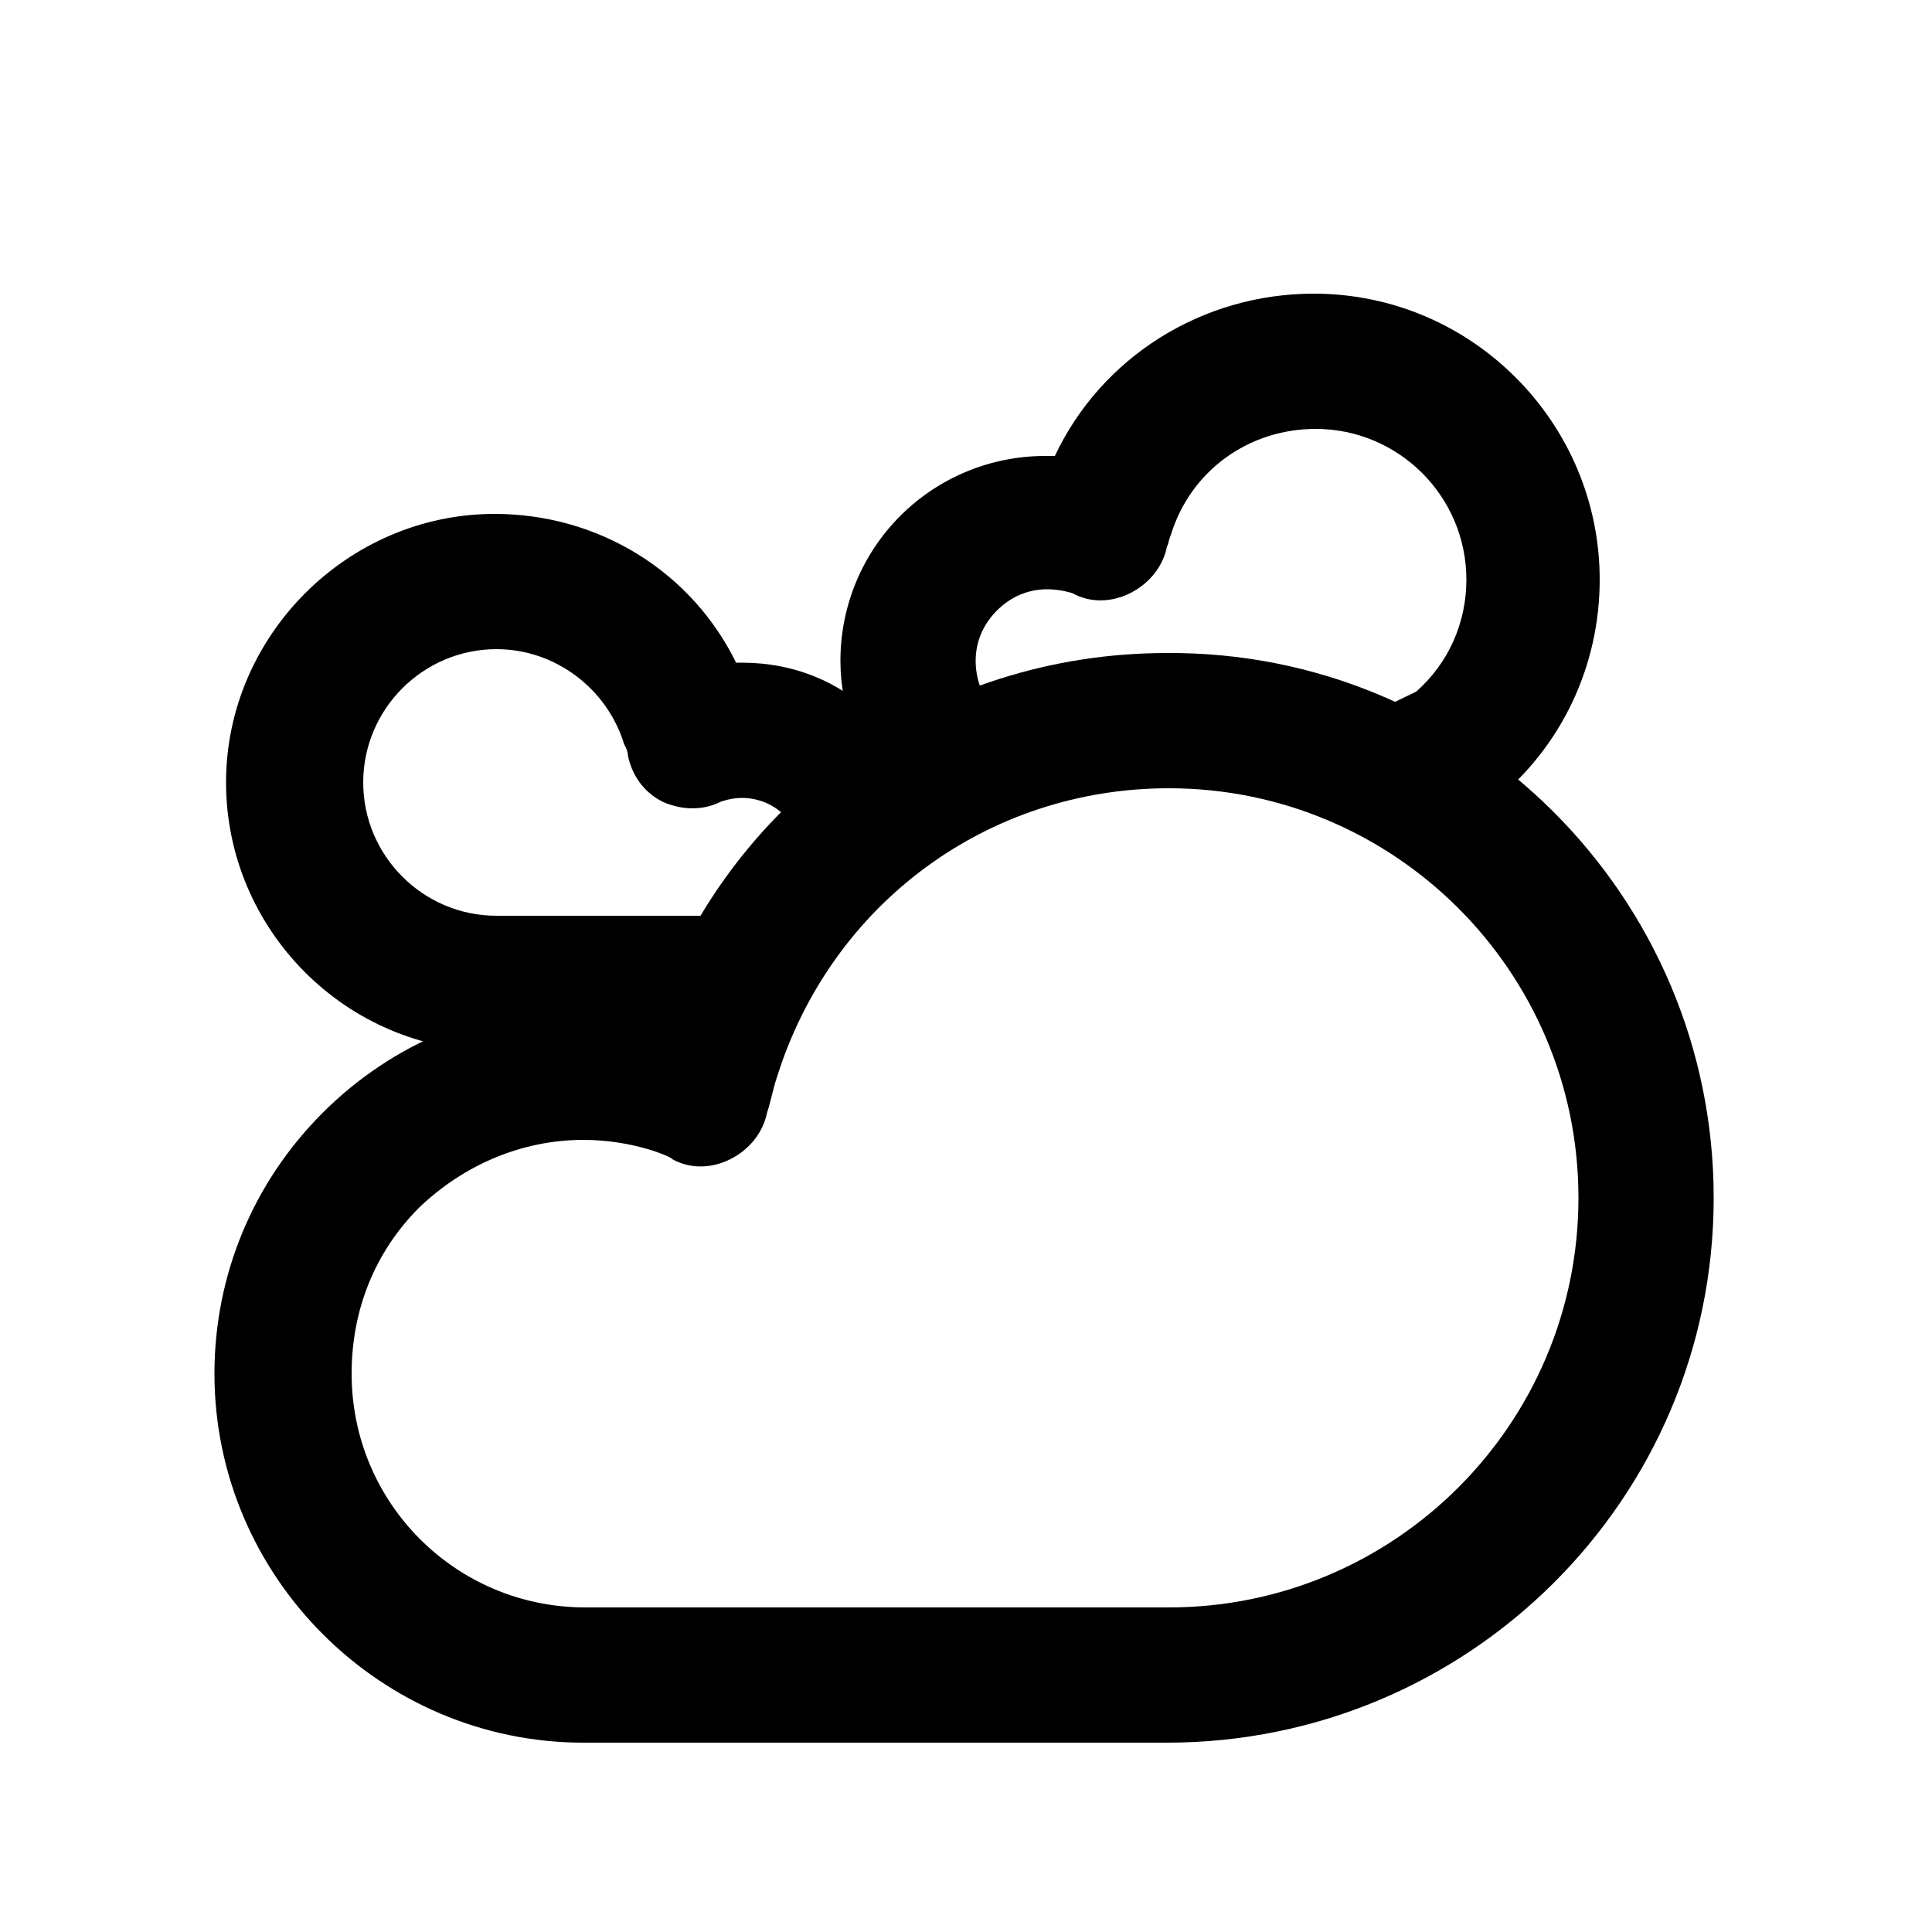 <?xml version="1.0" encoding="utf-8"?>
<!-- Generator: Adobe Illustrator 23.0.2, SVG Export Plug-In . SVG Version: 6.00 Build 0)  -->
<svg version="1.1" xmlns="http://www.w3.org/2000/svg" xmlns:xlink="http://www.w3.org/1999/xlink" x="0px" y="0px"
	 viewBox="0 0 100 100" style="enable-background:new 0 0 100 100;" xml:space="preserve">
<style type="text/css">
	.st0{display:none;}
	.st1{display:inline;opacity:0.18;}
	.st2{fill:none;stroke:#000000;stroke-width:0.25;stroke-miterlimit:10;}
	.st3{fill:none;stroke:#000000;stroke-width:9;stroke-linejoin:round;stroke-miterlimit:10;}
	.st4{fill:none;stroke:#000000;stroke-width:7;stroke-miterlimit:10;}
	.st5{fill:none;stroke:#000000;stroke-width:7;stroke-linejoin:round;stroke-miterlimit:10;}
	.st6{fill:none;stroke:#000000;stroke-width:7;stroke-linecap:round;stroke-linejoin:round;stroke-miterlimit:10;}
</style>
<g id="Calque_2" class="st0">
	<g class="st1">
		<line class="st2" x1="0" y1="0" x2="100" y2="100"/>
		<line class="st2" x1="0" y1="100" x2="100" y2="0"/>
		<path class="st2" d="M84,89.6H16.3c-3.2,0-5.7-2.6-5.7-5.7V16.2c0-3.2,2.6-5.7,5.7-5.7H84c3.2,0,5.7,2.6,5.7,5.7v67.6
			C89.7,87,87.1,89.6,84,89.6z"/>
		<path class="st2" d="M77.4,95.7H22.2c-3.2,0-5.7-2.6-5.7-5.7V9.7c0-3.2,2.6-5.7,5.7-5.7h55.2c3.2,0,5.7,2.6,5.7,5.7V90
			C83.1,93.1,80.6,95.7,77.4,95.7z"/>
		<path class="st2" d="M4,77.5V22.3c0-3.2,2.6-5.7,5.7-5.7H90c3.2,0,5.7,2.6,5.7,5.7v55.2c0,3.2-2.6,5.7-5.7,5.7H9.7
			C6.5,83.2,4,80.6,4,77.5z"/>
		<circle class="st2" cx="50.1" cy="50" r="46"/>
		<circle class="st2" cx="50.1" cy="50" r="20.7"/>
	</g>
</g>
<g id="Calque_1">
	<g>
		<g>
			<path d="M60.4,90.2H30.2c-10.5,0-19.1-8.6-19.1-19.1c0-5.1,2-9.9,5.6-13.5C20.3,54,25.1,52,30.2,52c0,0,0,0,0,0
				c1.4,0,2.6,0.2,3.7,0.4c4-11.2,14.5-18.6,26.5-18.6C76,33.7,88.7,46.4,88.7,62S76,90.2,60.4,90.2z M30.2,59
				c-3.2,0-6.2,1.3-8.5,3.5c-2.3,2.3-3.5,5.3-3.5,8.6c0,6.7,5.4,12.1,12.1,12.1h30.2c11.7,0,21.2-9.5,21.2-21.2s-9.5-21.2-21.2-21.2
				c-9.4,0-17.5,6-20.3,15c-0.2,0.6-0.3,1.2-0.5,1.8c-0.2,1-0.9,1.9-1.9,2.4c-1,0.5-2.1,0.5-3,0l0,0C34.8,59.9,32.8,59,30.2,59
				L30.2,59C30.2,59,30.2,59,30.2,59z"/>
		</g>
	</g>
	<g>
		<g>
			<path d="M73.2,43.6l-3-6.3l3.1-1.5c1.7-1.5,2.6-3.6,2.6-5.8c0-4.3-3.5-7.8-7.8-7.8c-3.5,0-6.5,2.2-7.5,5.5
				c-0.1,0.2-0.1,0.4-0.2,0.6c-0.2,1-0.9,1.9-1.9,2.4c-1,0.5-2.1,0.5-3,0c0,0,0,0,0,0c0,0-0.6-0.2-1.3-0.2c0,0,0,0,0,0
				c-1,0-1.9,0.4-2.6,1.1c-0.7,0.7-1.1,1.6-1.1,2.6c0,0.9,0.3,1.8,0.9,2.4l-5.2,4.7c-1.7-2-2.7-4.5-2.7-7.1c0-2.8,1.1-5.5,3.1-7.5
				c2-2,4.7-3.1,7.5-3.1c0.2,0,0.3,0,0.5,0c2.4-5.1,7.6-8.4,13.4-8.4c8.2,0,14.8,6.7,14.8,14.8c0,4.5-2,8.7-5.5,11.5
				c-0.2,0.2-0.5,0.3-0.7,0.5L73.2,43.6z"/>
		</g>
	</g>
	<g>
		<g>
			<path d="M38.4,54.4H25.6c-7.7,0-13.9-6.3-13.9-13.9s6.3-13.9,13.9-13.9c5.4,0,10.2,3,12.5,7.7c0.1,0,0.2,0,0.3,0
				c2.7,0,5.2,1,7.1,3c1.9,1.9,3,4.4,3,7.1h-7c0-0.8-0.3-1.6-0.9-2.2c-0.6-0.6-1.4-0.9-2.2-0.9c0,0,0,0,0,0c-0.6,0-1.1,0.2-1.1,0.2
				c-1,0.5-2.1,0.4-3,0c-1-0.5-1.6-1.4-1.8-2.4c0-0.2-0.1-0.4-0.2-0.6c-0.9-2.9-3.6-4.9-6.6-4.9c-3.8,0-6.9,3.1-6.9,6.9
				s3.1,6.9,6.9,6.9h12.8V54.4z"/>
		</g>
	</g>
</g>
</svg>
